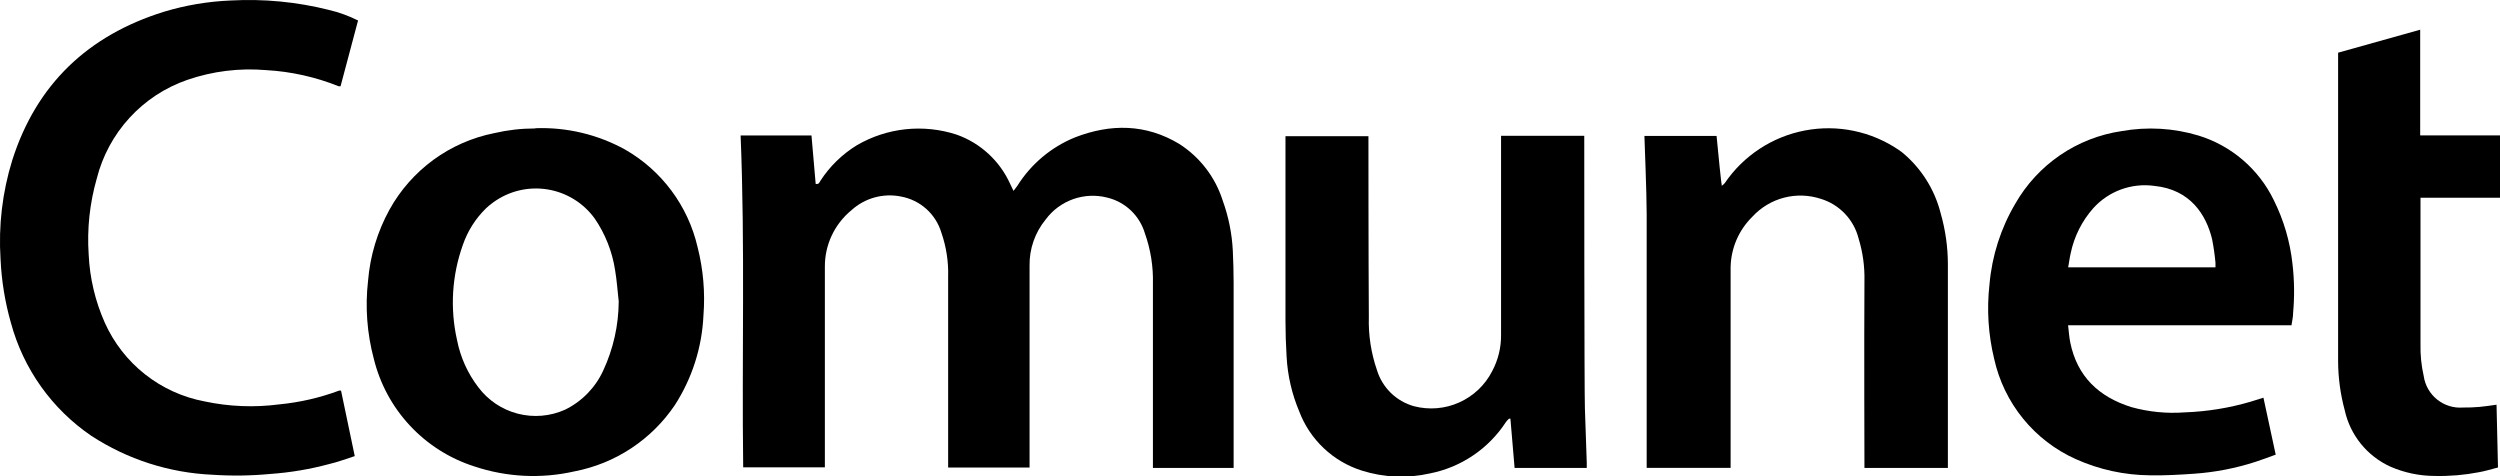 <?xml version="1.0" encoding="UTF-8"?> <svg xmlns="http://www.w3.org/2000/svg" width="189" height="36" viewBox="0 0 189 36" fill="none"><g clip-path="url(#clip0_1101_1083)"><path d="M93.256 35.378H87.161C87.161 35.195 87.161 25.93 87.161 21.453C87.194 20.153 86.988 18.859 86.552 17.634C86.355 16.974 85.989 16.378 85.489 15.905C84.99 15.431 84.374 15.098 83.705 14.938C82.853 14.72 81.956 14.761 81.128 15.056C80.3 15.35 79.578 15.885 79.055 16.591C78.244 17.578 77.812 18.822 77.835 20.099C77.835 22.593 77.835 35.201 77.835 35.348H71.679C71.679 35.177 71.679 25.588 71.679 20.94C71.715 19.8 71.541 18.663 71.167 17.586C70.959 16.895 70.565 16.274 70.027 15.793C69.489 15.312 68.829 14.989 68.12 14.859C67.458 14.724 66.774 14.747 66.122 14.926C65.471 15.105 64.871 15.435 64.371 15.89C63.74 16.407 63.231 17.059 62.883 17.797C62.535 18.536 62.356 19.343 62.36 20.16C62.36 25.039 62.36 35.146 62.36 35.329H56.185C56.076 26.973 56.332 18.616 55.99 10.242H61.348C61.452 11.461 61.555 12.681 61.665 13.901C61.915 13.956 61.951 13.779 62.025 13.664C62.732 12.575 63.673 11.658 64.779 10.98C65.908 10.322 67.162 9.911 68.46 9.772C69.759 9.634 71.072 9.771 72.313 10.175C73.208 10.49 74.028 10.984 74.726 11.627C75.424 12.27 75.984 13.048 76.373 13.914L76.623 14.432C76.744 14.267 76.836 14.158 76.915 14.042C77.951 12.394 79.477 11.114 81.279 10.382C83.961 9.345 86.625 9.357 89.154 10.882C90.712 11.879 91.872 13.389 92.433 15.152C92.877 16.373 93.136 17.654 93.201 18.952C93.238 19.757 93.262 20.562 93.262 21.392C93.262 25.905 93.262 35.22 93.262 35.421" fill="black"></path><path d="M27.069 1.549L25.746 6.521H25.6C23.85 5.817 21.997 5.405 20.114 5.301C18.099 5.129 16.071 5.381 14.159 6.039C12.488 6.617 10.988 7.602 9.793 8.906C8.598 10.209 7.746 11.79 7.314 13.505C6.78 15.368 6.574 17.31 6.704 19.244C6.786 21.024 7.199 22.772 7.924 24.399C8.608 25.925 9.651 27.263 10.964 28.299C12.277 29.334 13.82 30.037 15.463 30.346C17.316 30.741 19.223 30.817 21.101 30.572C22.654 30.423 24.18 30.072 25.642 29.528H25.782L26.819 34.481C26.142 34.701 25.508 34.939 24.85 35.091C23.412 35.477 21.94 35.724 20.455 35.829C18.99 35.969 17.517 35.989 16.048 35.89C12.793 35.746 9.636 34.73 6.906 32.95C3.922 30.919 1.764 27.885 0.823 24.399C0.377 22.834 0.116 21.223 0.042 19.598C-0.122 17.07 0.177 14.534 0.926 12.114C2.755 6.368 6.656 2.678 12.385 0.891C14.031 0.394 15.733 0.107 17.45 0.037C19.945 -0.099 22.445 0.142 24.868 0.75C25.63 0.931 26.369 1.199 27.069 1.549Z" fill="black"></path><path d="M40.484 9.693C42.843 9.607 45.182 10.164 47.25 11.303C48.623 12.087 49.819 13.147 50.763 14.416C51.707 15.685 52.379 17.136 52.736 18.677C53.166 20.363 53.316 22.109 53.181 23.844C53.072 26.257 52.326 28.597 51.017 30.627C50.145 31.919 49.027 33.026 47.727 33.886C46.427 34.745 44.97 35.339 43.44 35.634C40.922 36.209 38.295 36.078 35.846 35.256C33.99 34.662 32.319 33.601 30.99 32.175C29.661 30.75 28.72 29.007 28.257 27.113C27.746 25.195 27.599 23.199 27.825 21.227C27.979 19.344 28.53 17.515 29.44 15.859C30.26 14.375 31.393 13.087 32.762 12.086C34.131 11.085 35.701 10.395 37.364 10.065C38.381 9.828 39.422 9.71 40.466 9.711M46.775 22.782C46.683 21.996 46.634 21.197 46.5 20.416C46.285 19.017 45.758 17.685 44.958 16.518C44.535 15.934 44.001 15.438 43.387 15.061C42.772 14.683 42.089 14.431 41.377 14.317C40.665 14.204 39.937 14.232 39.236 14.4C38.535 14.569 37.874 14.874 37.29 15.298C37.097 15.435 36.913 15.586 36.742 15.75C35.956 16.517 35.359 17.457 34.999 18.494C34.165 20.81 34.01 23.316 34.554 25.716C34.808 27.012 35.358 28.232 36.163 29.279C36.901 30.262 37.952 30.966 39.142 31.274C40.333 31.582 41.593 31.477 42.715 30.974C43.997 30.349 45.02 29.297 45.61 27.998C46.366 26.369 46.763 24.596 46.775 22.801" fill="black"></path><path d="M113.474 10.266H119.77C119.77 10.412 119.77 29.571 119.819 30.895C119.868 32.218 119.911 33.627 119.959 34.987V35.378H114.504C114.401 34.158 114.291 32.895 114.187 31.651H114.084C113.997 31.725 113.919 31.809 113.852 31.901C113.201 32.903 112.356 33.763 111.366 34.431C110.377 35.1 109.264 35.563 108.092 35.793C106.393 36.177 104.622 36.103 102.96 35.579C101.884 35.24 100.899 34.662 100.079 33.888C99.258 33.113 98.624 32.163 98.224 31.108C97.669 29.795 97.345 28.396 97.267 26.973C97.212 26.058 97.182 25.143 97.182 24.209C97.182 19.732 97.182 10.467 97.182 10.296H103.454C103.454 10.443 103.454 19.561 103.484 23.971C103.445 25.329 103.652 26.683 104.094 27.967C104.292 28.625 104.654 29.221 105.145 29.701C105.637 30.181 106.242 30.529 106.903 30.712C108.043 31.007 109.249 30.906 110.322 30.423C111.396 29.941 112.274 29.107 112.81 28.058C113.261 27.212 113.492 26.266 113.48 25.307C113.48 20.428 113.48 10.455 113.48 10.266" fill="black"></path><path d="M147.23 35.378H140.952C140.952 35.232 140.921 25.808 140.952 21.239C140.977 20.157 140.829 19.078 140.513 18.043C140.336 17.336 139.98 16.686 139.478 16.158C138.976 15.63 138.345 15.241 137.648 15.03C136.748 14.735 135.781 14.706 134.865 14.946C133.948 15.186 133.12 15.685 132.479 16.384C131.45 17.393 130.859 18.767 130.834 20.208C130.834 20.605 130.834 35.183 130.834 35.372H124.489C124.489 35.214 124.489 22.441 124.489 16.213C124.489 14.469 124.318 10.534 124.318 10.278H129.773C129.883 11.498 130.145 14.03 130.169 14.042C130.254 13.986 130.33 13.918 130.395 13.84C131.809 11.762 133.989 10.332 136.457 9.863C138.925 9.394 141.478 9.925 143.554 11.34C143.64 11.395 143.719 11.456 143.798 11.517C145.235 12.699 146.256 14.311 146.712 16.116C147.073 17.373 147.258 18.674 147.26 19.983C147.26 25.009 147.26 30.033 147.26 35.055C147.26 35.146 147.26 35.238 147.26 35.378" fill="black"></path><path d="M173.231 24.588H156.348C156.403 25.051 156.427 25.478 156.512 25.893C157.036 28.461 158.664 29.998 161.114 30.773C162.432 31.141 163.803 31.277 165.167 31.175C166.852 31.115 168.523 30.845 170.141 30.37L171.116 30.065C171.421 31.498 171.726 32.914 172.043 34.371C171.513 34.56 171.019 34.756 170.519 34.914C169.025 35.398 167.478 35.699 165.911 35.811C164.783 35.89 163.656 35.957 162.528 35.933C160.601 35.917 158.698 35.502 156.939 34.713C155.388 34.02 154.021 32.972 152.947 31.654C151.874 30.337 151.124 28.785 150.758 27.125C150.312 25.286 150.192 23.382 150.405 21.501C150.59 19.347 151.257 17.263 152.355 15.402C153.192 13.937 154.351 12.681 155.743 11.73C157.136 10.779 158.727 10.157 160.395 9.912C162.331 9.565 164.321 9.68 166.204 10.247C167.437 10.626 168.578 11.254 169.558 12.094C170.537 12.934 171.334 13.966 171.897 15.127C172.65 16.637 173.129 18.268 173.311 19.946C173.455 21.179 173.471 22.424 173.359 23.66C173.359 23.972 173.28 24.27 173.231 24.624M167.49 20.208C167.496 20.092 167.496 19.976 167.49 19.86C167.435 19.263 167.35 18.668 167.234 18.079C166.789 16.249 165.6 14.328 162.87 14.054C162.019 13.936 161.152 14.029 160.345 14.324C159.539 14.62 158.817 15.109 158.243 15.749C157.396 16.708 156.812 17.87 156.549 19.122C156.463 19.47 156.427 19.83 156.354 20.208H167.49Z" fill="black"></path><path d="M176.761 3.983L182.966 2.245V10.235H189.006V14.95H182.99C182.99 15.127 182.99 22.453 182.99 25.997C182.97 26.817 183.052 27.636 183.234 28.436C183.337 29.136 183.701 29.77 184.253 30.21C184.806 30.651 185.504 30.865 186.208 30.809C186.629 30.814 187.051 30.798 187.47 30.76C187.878 30.724 188.281 30.657 188.738 30.596C188.774 32.157 188.811 33.719 188.848 35.341C188.366 35.463 187.891 35.616 187.403 35.701C186.305 35.913 185.187 36.008 184.069 35.982C182.915 35.979 181.775 35.74 180.717 35.28C179.848 34.886 179.084 34.295 178.484 33.554C177.884 32.813 177.465 31.942 177.261 31.011C176.936 29.809 176.768 28.571 176.761 27.326C176.761 19.635 176.761 4.099 176.761 3.989" fill="black"></path></g><defs><clipPath id="clip0_1101_1083"><rect width="189" height="36" fill="white"></rect></clipPath></defs></svg> 